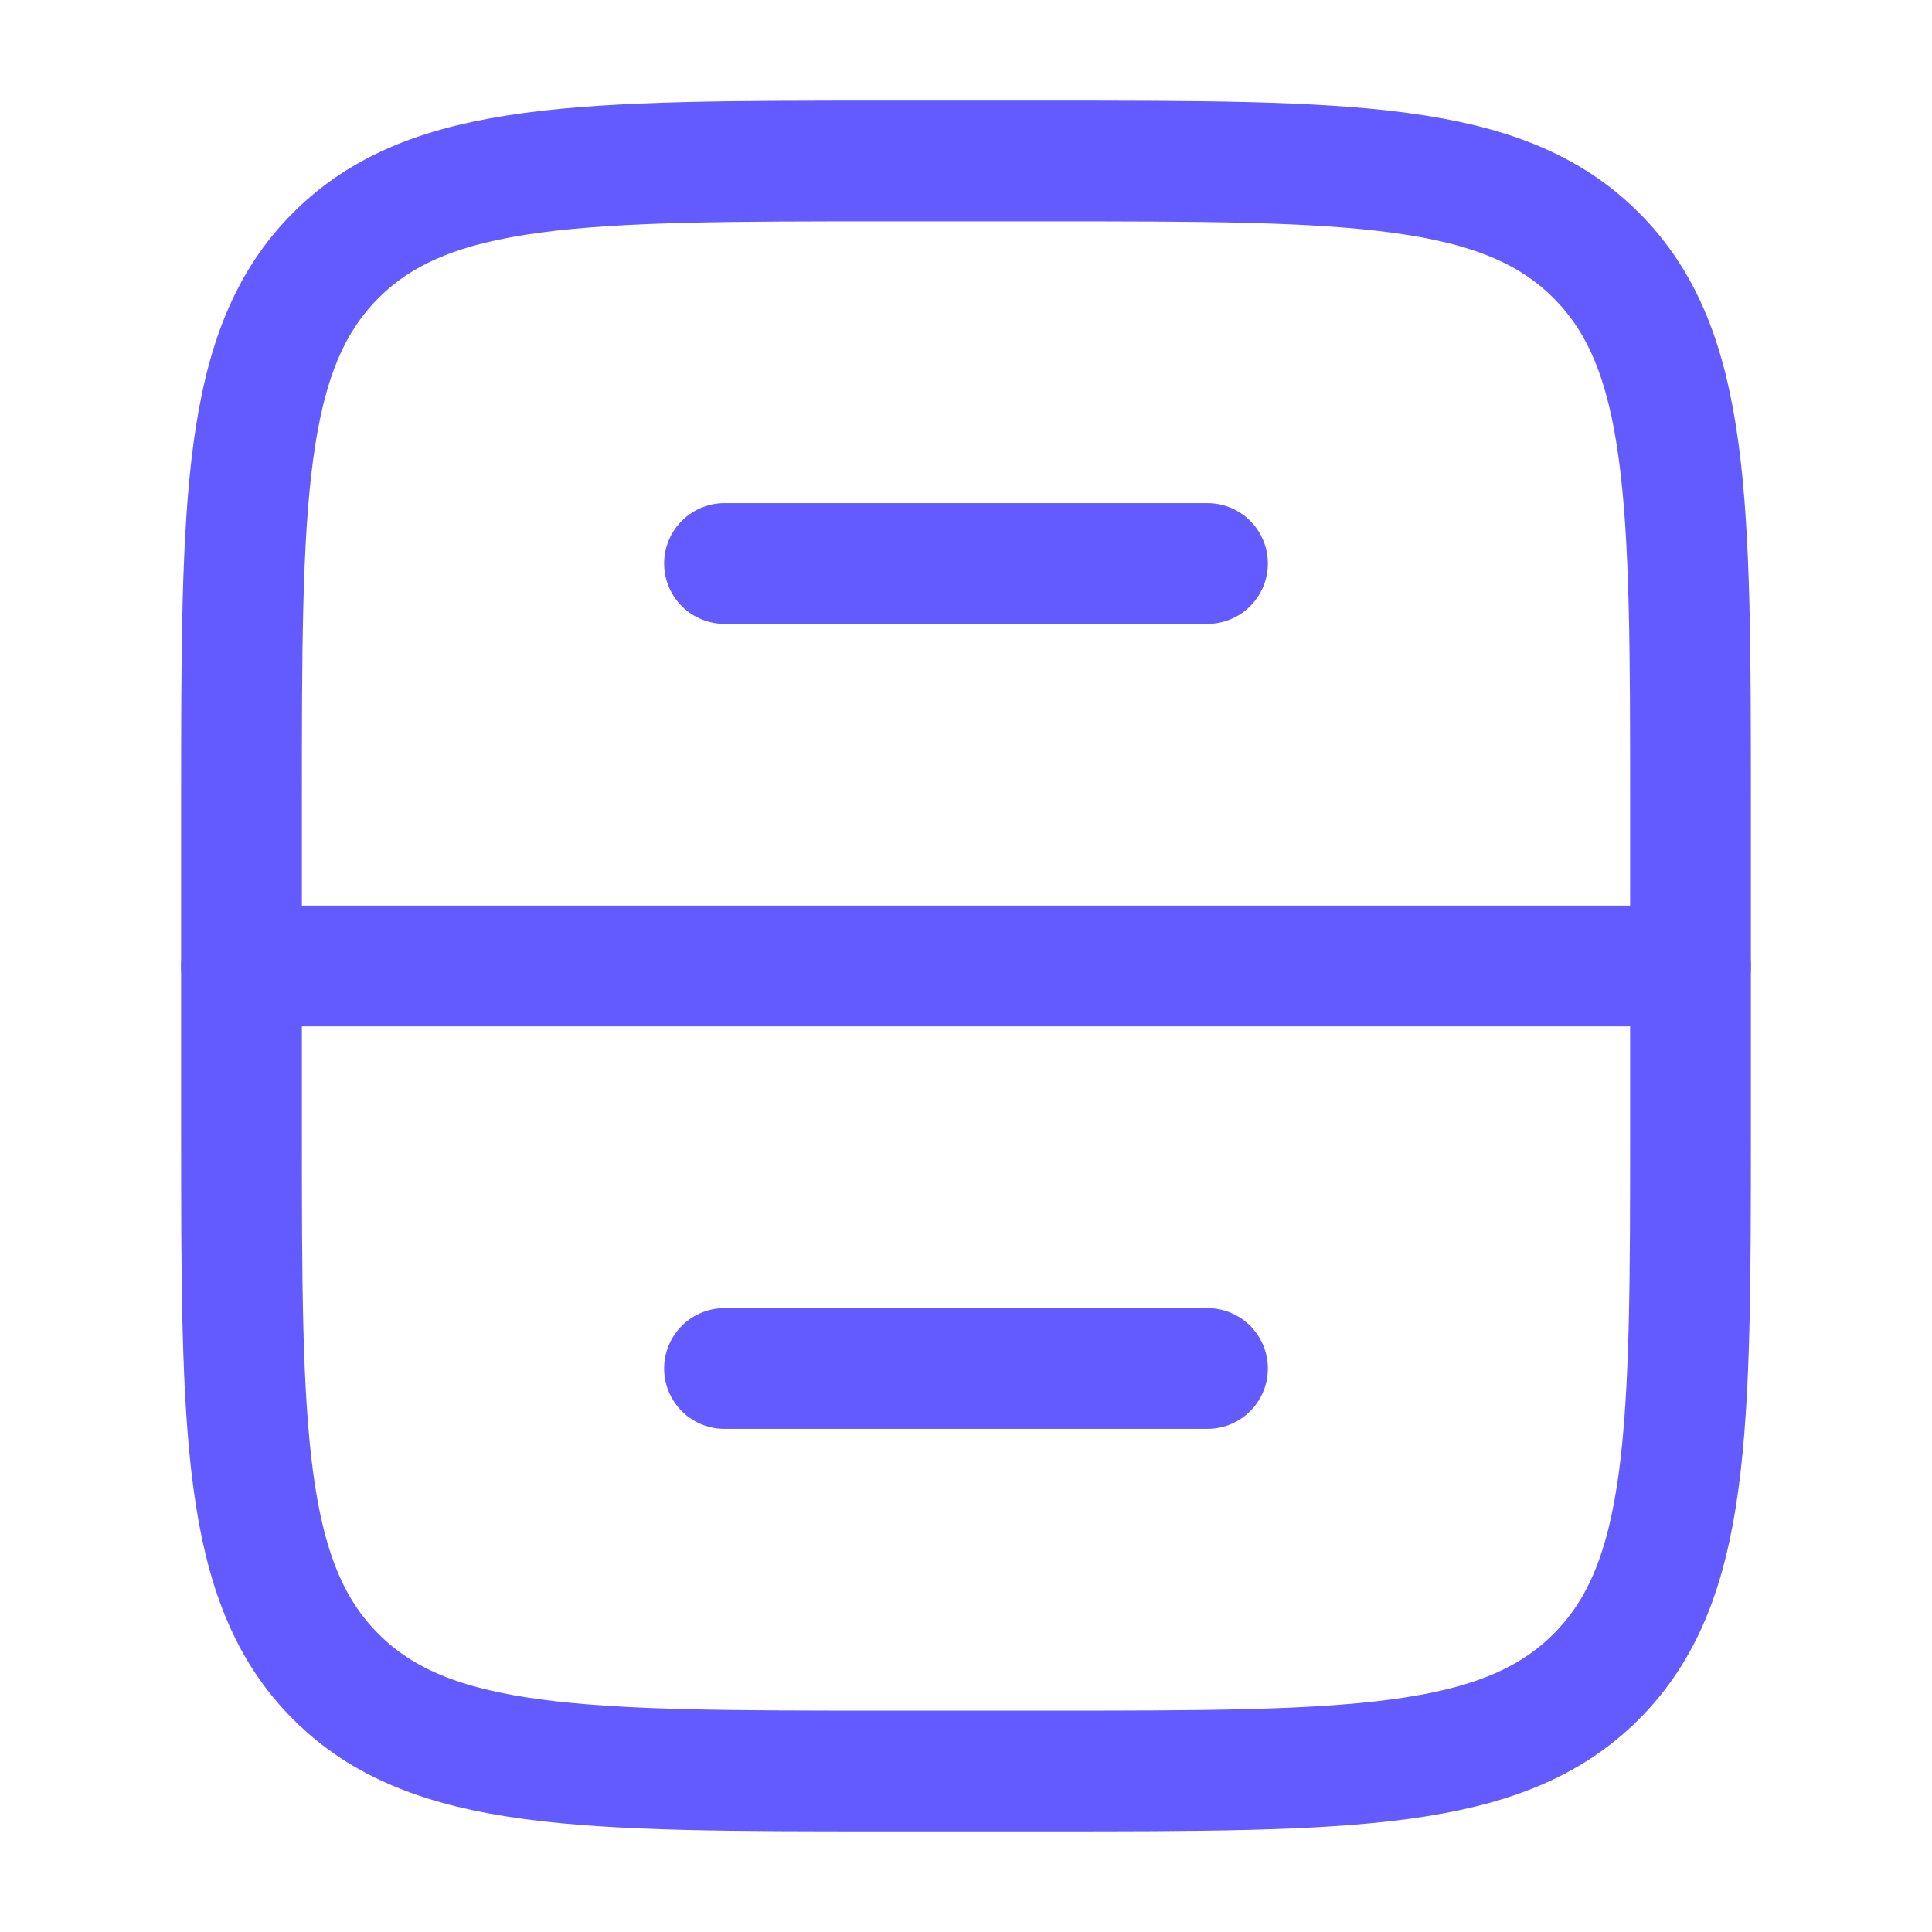 <svg xmlns="http://www.w3.org/2000/svg" width="24" height="24" viewBox="0 0 24 24" fill="none"><g id="archive"><path id="Vector" d="M13 2H11C7.229 2 5.343 2 4.172 3.172C3 4.343 3 6.229 3 10V14C3 17.771 3 19.657 4.172 20.828C5.343 22 7.229 22 11 22H13C16.771 22 18.657 22 19.828 20.828C21 19.657 21 17.771 21 14V10C21 6.229 21 4.343 19.828 3.172C18.657 2 16.771 2 13 2Z" stroke="#635BFF" stroke-width="1.5" stroke-linecap="round" stroke-linejoin="round"></path><path id="Vector_2" d="M21 12H3" stroke="#635BFF" stroke-width="1.5" stroke-linecap="round" stroke-linejoin="round"></path><path id="Vector_3" d="M15 7H9" stroke="#635BFF" stroke-width="1.5" stroke-linecap="round" stroke-linejoin="round"></path><path id="Vector_4" d="M15 17H9" stroke="#635BFF" stroke-width="1.5" stroke-linecap="round" stroke-linejoin="round"></path></g></svg>